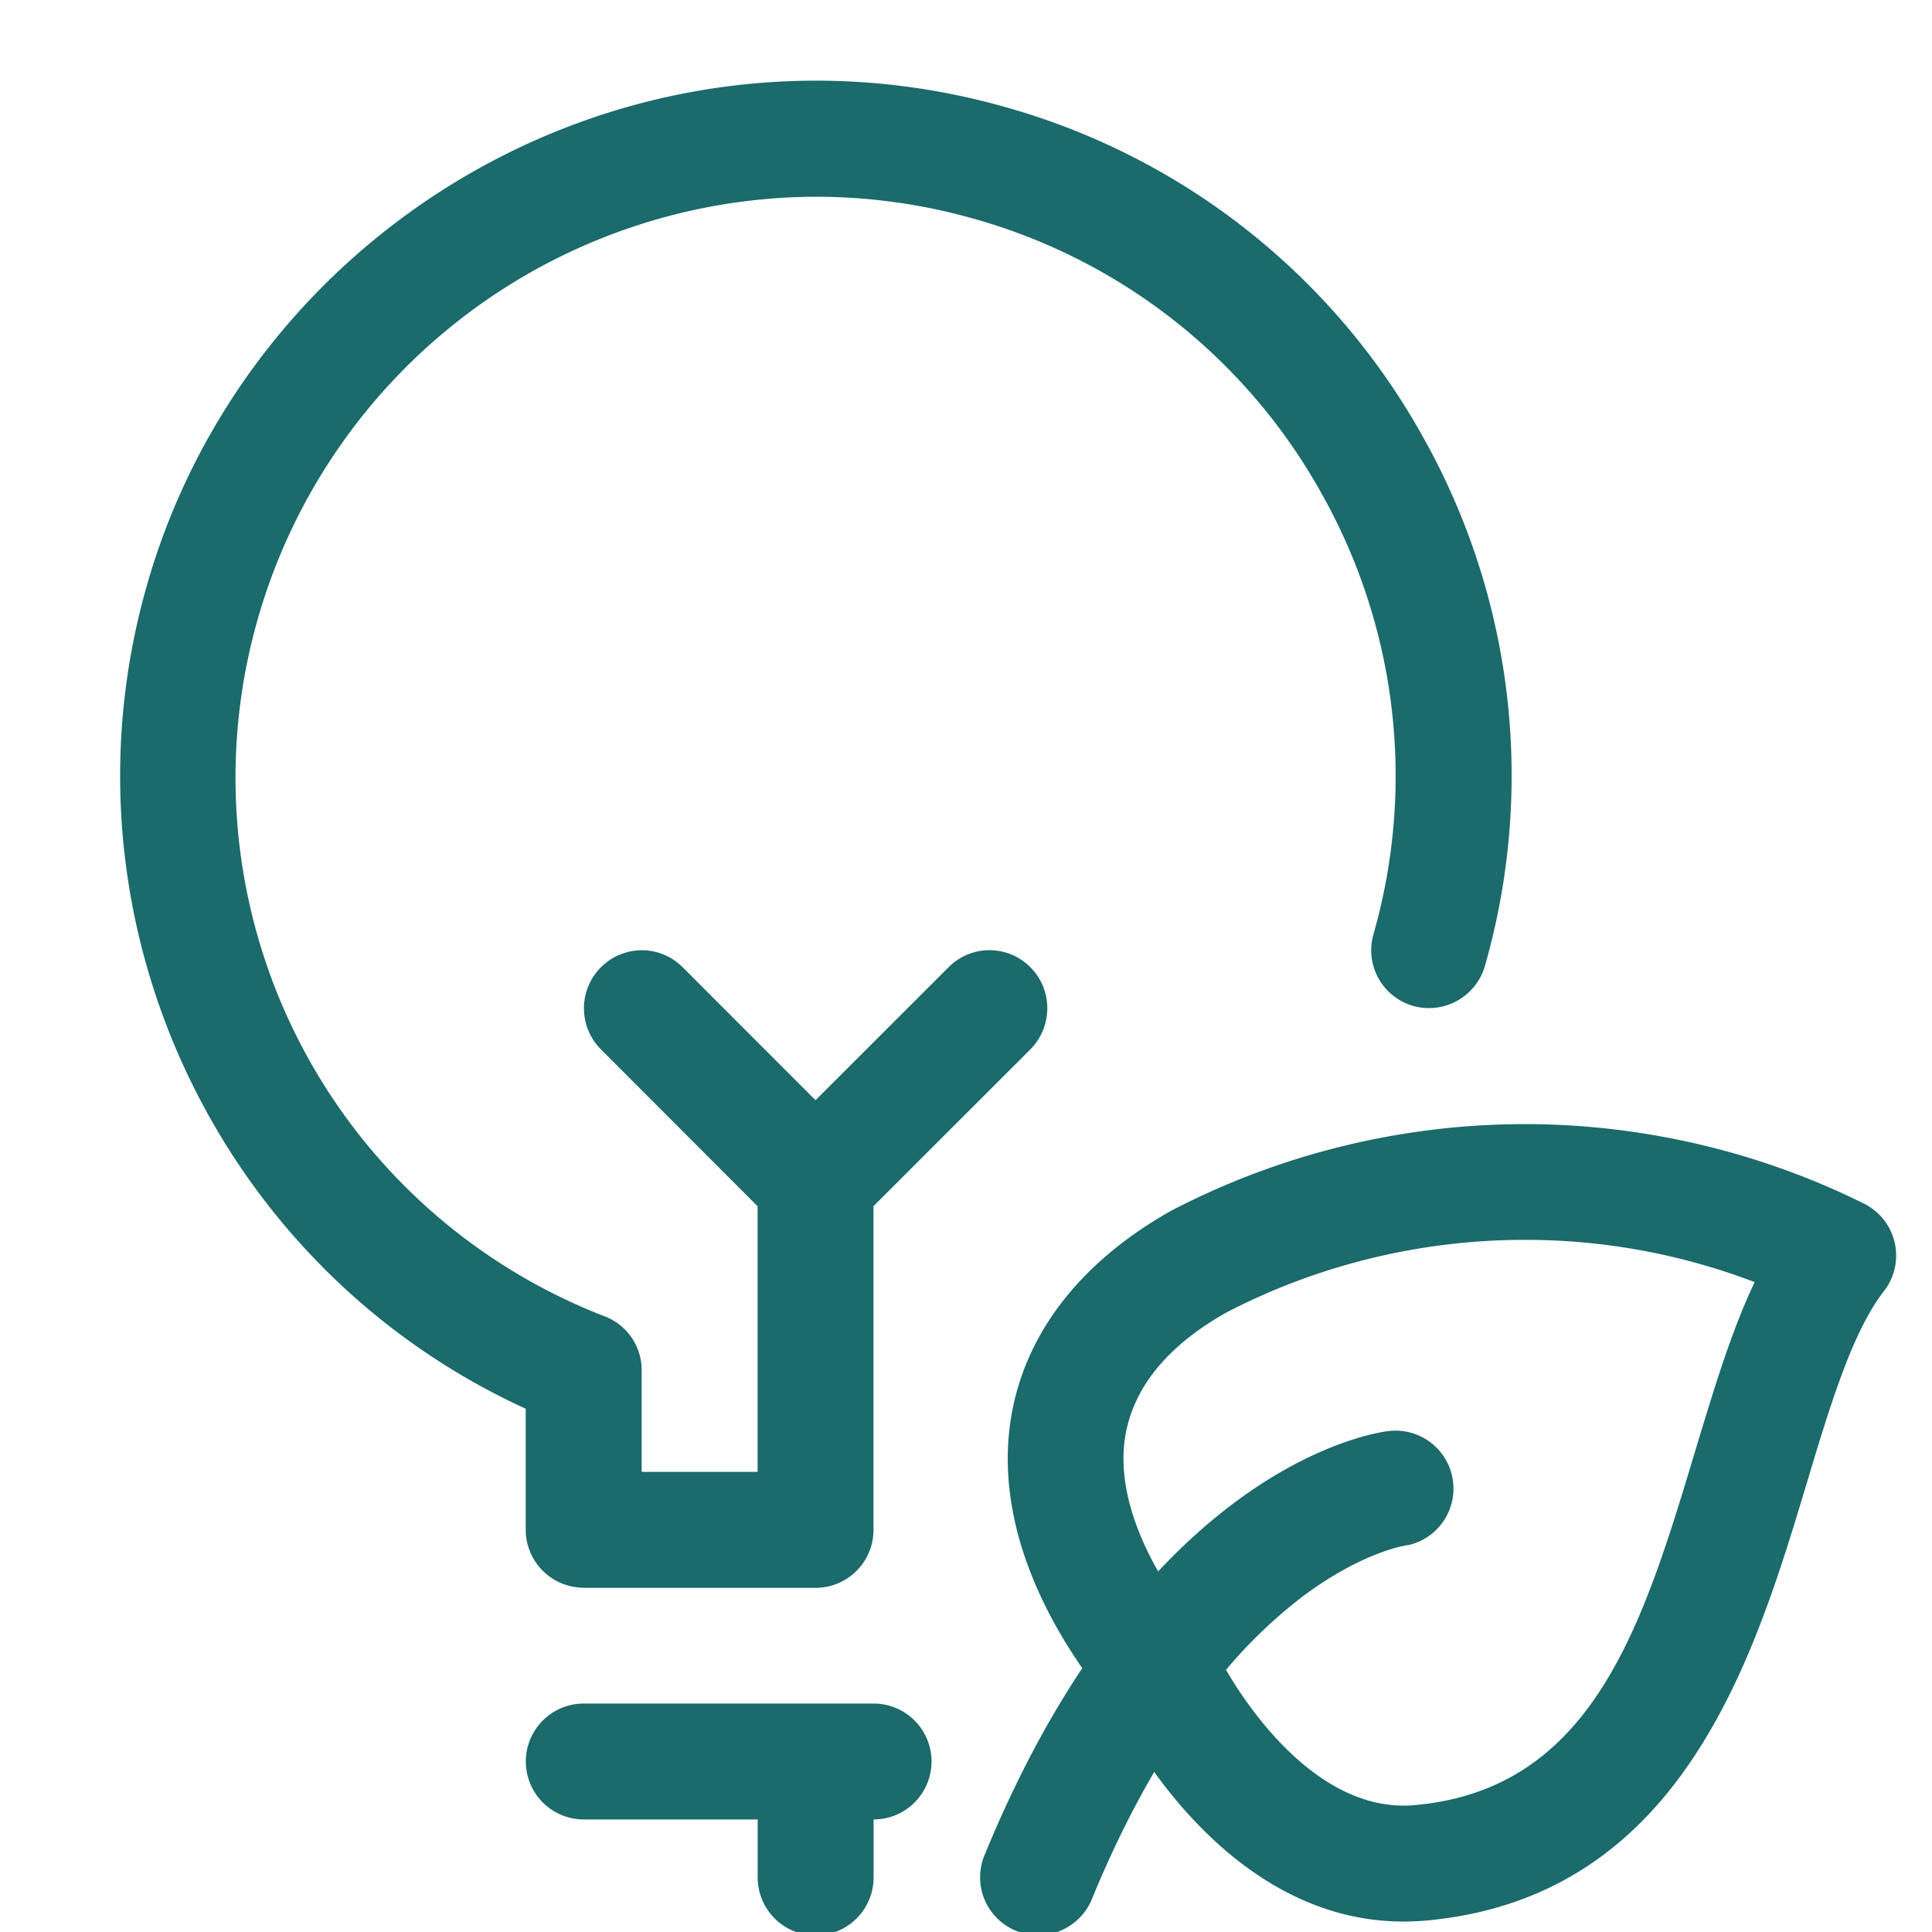 <svg xmlns="http://www.w3.org/2000/svg" width="24" height="24" viewBox="0 0 24 24">
    <g fill="none" fill-rule="evenodd">
        <path d="M0 0h24v24H0z"/>
        <path fill="#1b6a6c" d="M10.852 21.162a.72.72 0 0 1 0 1.44v.72a.72.72 0 0 1-1.44 0v-.72h-2.16a.72.72 0 0 1 0-1.44h3.6zm8.09-7.198c1.458 0 2.915.342 4.213.988a.72.72 0 0 1 .248 1.087c-.391.501-.668 1.417-.959 2.386-.653 2.17-1.548 5.142-4.728 5.433-.096.008-.19.012-.282.012-1.486 0-2.531-1.075-3.096-1.858-.281.48-.541 1.01-.775 1.582a.722.722 0 0 1-1.332.005.717.717 0 0 1-.002-.55c.355-.868.763-1.649 1.215-2.326-.746-1.08-1.05-2.163-.879-3.145.18-1.029.865-1.906 1.98-2.536a9.533 9.533 0 0 1 4.396-1.078zm-.005 1.438c-1.29 0-2.571.313-3.707.905-.72.407-1.144.92-1.249 1.519-.086.496.054 1.076.406 1.695 1.425-1.523 2.705-1.724 2.856-1.743a.72.72 0 0 1 .277 1.41l-.095.018s-.53.092-1.24.624a6.035 6.035 0 0 0-.955.913c.244.422 1.072 1.687 2.207 1.687.048 0 .096-.002.145-.007 2.214-.202 2.83-2.248 3.481-4.414.228-.753.444-1.473.734-2.082a7.978 7.978 0 0 0-2.86-.525zm-8.8-14.4c.791 0 1.583.11 2.351.328a8.583 8.583 0 0 1 5.19 4.1A8.587 8.587 0 0 1 18.446 12a.724.724 0 0 1-.888.497.72.72 0 0 1-.497-.889 7.154 7.154 0 0 0-.642-5.474 7.152 7.152 0 0 0-4.323-3.417 7.19 7.19 0 0 0-1.96-.273 7.231 7.231 0 0 0-6.932 5.239 7.173 7.173 0 0 0 4.31 8.67.715.715 0 0 1 .457.671v1.26h1.44v-3.3l-1.948-1.95a.722.722 0 0 1 .508-1.23c.192 0 .374.076.51.212l1.65 1.651 1.652-1.651a.715.715 0 0 1 1.017 0c.28.28.28.737 0 1.019l-1.949 1.948v4.022a.72.72 0 0 1-.72.72h-2.88v-.002a.72.72 0 0 1-.72-.72v-1.503C2.678 15.737.656 11.392 1.82 7.288c1.048-3.702 4.469-6.286 8.317-6.286z"/>
    </g>
</svg>
